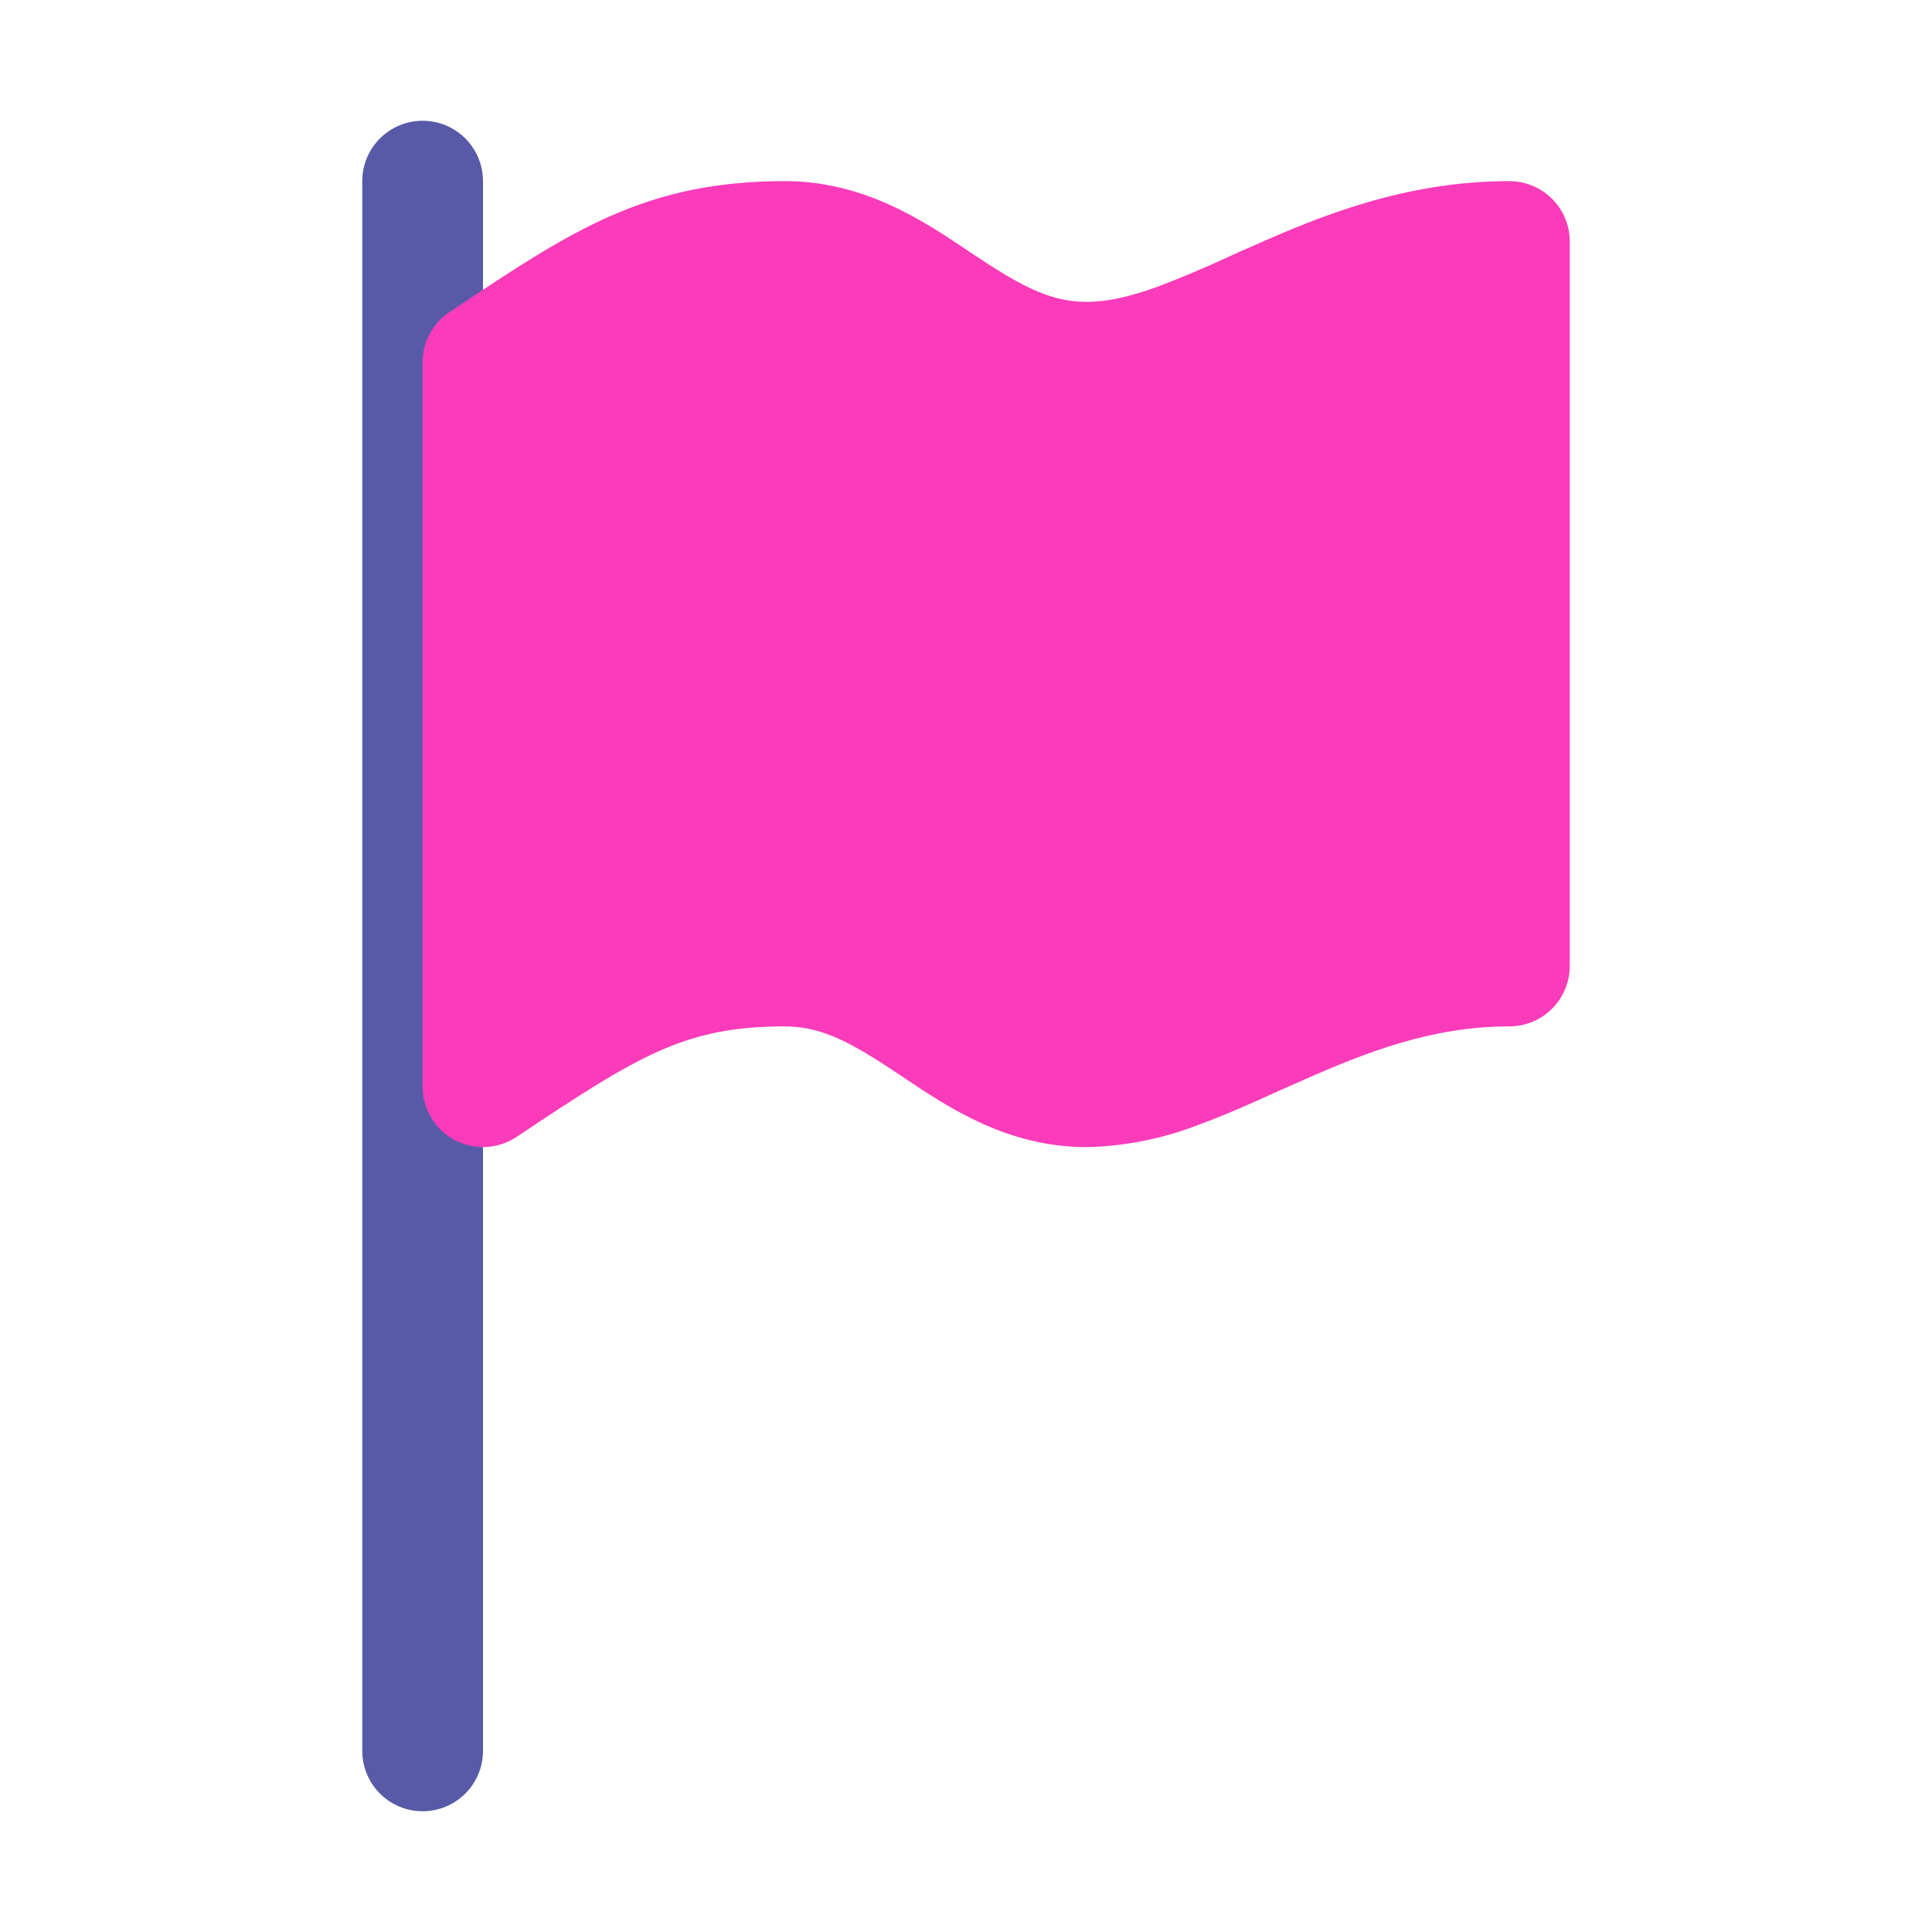 <svg width="40" height="40" viewBox="0 0 40 40" fill="none" xmlns="http://www.w3.org/2000/svg">
<path fill-rule="evenodd" clip-rule="evenodd" d="M8.75 2.5C9.082 2.5 9.399 2.632 9.634 2.866C9.868 3.101 10 3.418 10 3.75V36.25C10 36.581 9.868 36.9 9.634 37.134C9.399 37.368 9.082 37.5 8.75 37.5C8.418 37.5 8.101 37.368 7.866 37.134C7.632 36.9 7.5 36.581 7.5 36.25V3.75C7.5 3.418 7.632 3.101 7.866 2.866C8.101 2.632 8.418 2.5 8.75 2.5Z" fill="#585AA8"/>
<path fill-rule="evenodd" clip-rule="evenodd" d="M9.405 6.395C11.838 4.772 13.37 3.75 16.25 3.75C17.883 3.75 19.098 4.562 19.988 5.155L20.067 5.21C21.045 5.86 21.683 6.25 22.5 6.25C22.92 6.25 23.39 6.145 23.968 5.935C24.469 5.745 24.963 5.536 25.45 5.31C25.595 5.242 25.742 5.178 25.9 5.11C27.325 4.473 29.095 3.75 31.25 3.75C31.581 3.75 31.899 3.882 32.134 4.116C32.368 4.351 32.5 4.668 32.5 5V20C32.5 20.331 32.368 20.649 32.134 20.884C31.899 21.118 31.581 21.25 31.25 21.25C29.655 21.25 28.3 21.775 26.915 22.392L26.517 22.567C25.968 22.817 25.385 23.08 24.823 23.285C24.081 23.575 23.295 23.732 22.5 23.75C20.867 23.75 19.652 22.938 18.762 22.345L18.683 22.29C17.705 21.64 17.067 21.25 16.25 21.25C14.168 21.25 13.205 21.865 10.693 23.54C10.504 23.665 10.286 23.737 10.06 23.748C9.834 23.759 9.609 23.708 9.41 23.601C9.211 23.495 9.044 23.336 8.928 23.142C8.812 22.948 8.75 22.726 8.75 22.5V7.5C8.75 7.294 8.801 7.091 8.898 6.91C8.996 6.729 9.136 6.574 9.307 6.46L9.408 6.395H9.405Z" fill="#FA3CBA"/>
</svg>
